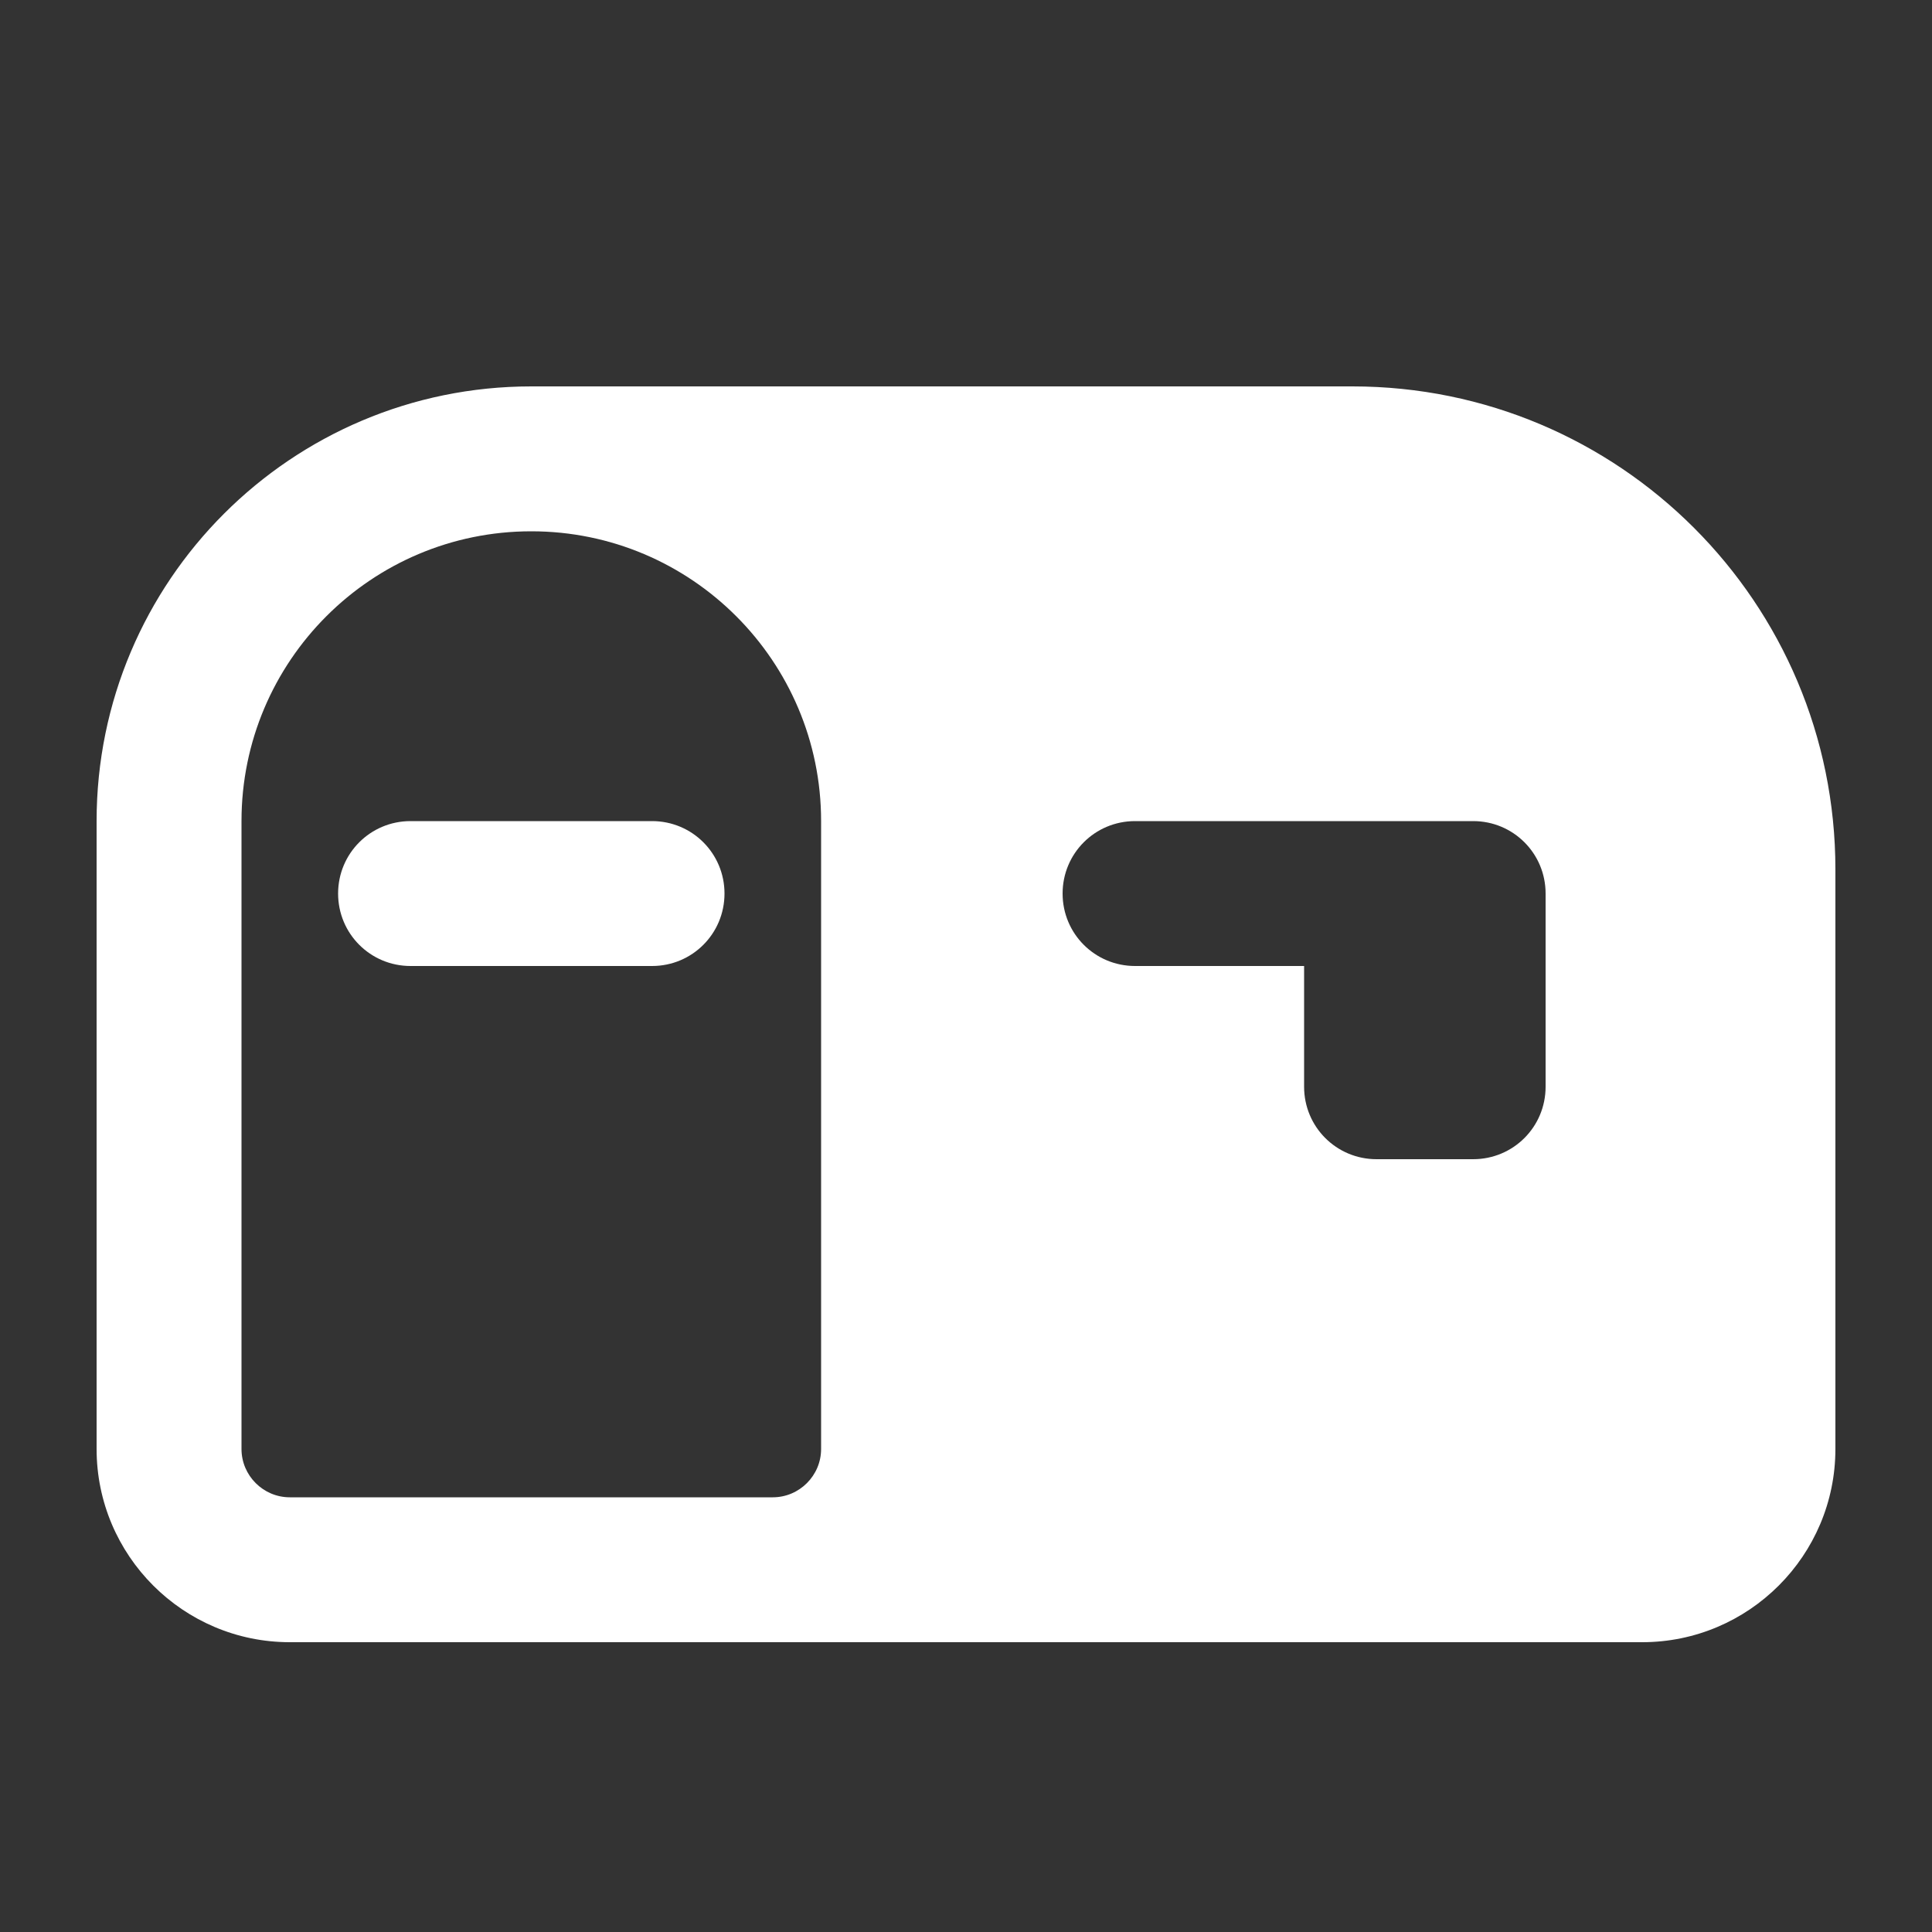 <svg xmlns="http://www.w3.org/2000/svg" viewBox="0 0 640 640"><rect x="0" y="0" width="640" height="640" fill="#333333" stroke="none"/><!--!Font Awesome Pro 7.0.1 by @fontawesome - https://fontawesome.com License - https://fontawesome.com/license (Commercial License) Copyright 2025 Fonticons, Inc.--><path fill="#ffffff" d="M272 272C272 219 229 176 176 176C123 176 80 219 80 272L80 480C80 488.8 87.2 496 96 496L256 496C264.8 496 272 488.8 272 480L272 272zM32 272C32 192.5 96.5 128 176 128L448 128C536.4 128 608 199.6 608 288L608 480C608 515.3 579.3 544 544 544L96 544C60.7 544 32 515.3 32 480L32 272zM112 296C112 282.7 122.7 272 136 272L216 272C229.3 272 240 282.7 240 296C240 309.3 229.3 320 216 320L136 320C122.7 320 112 309.3 112 296zM376 272C362.7 272 352 282.7 352 296C352 309.3 362.7 320 376 320L432 320L432 360C432 373.3 442.7 384 456 384L488 384C501.3 384 512 373.3 512 360L512 296C512 282.7 501.3 272 488 272L376 272z"/></svg>